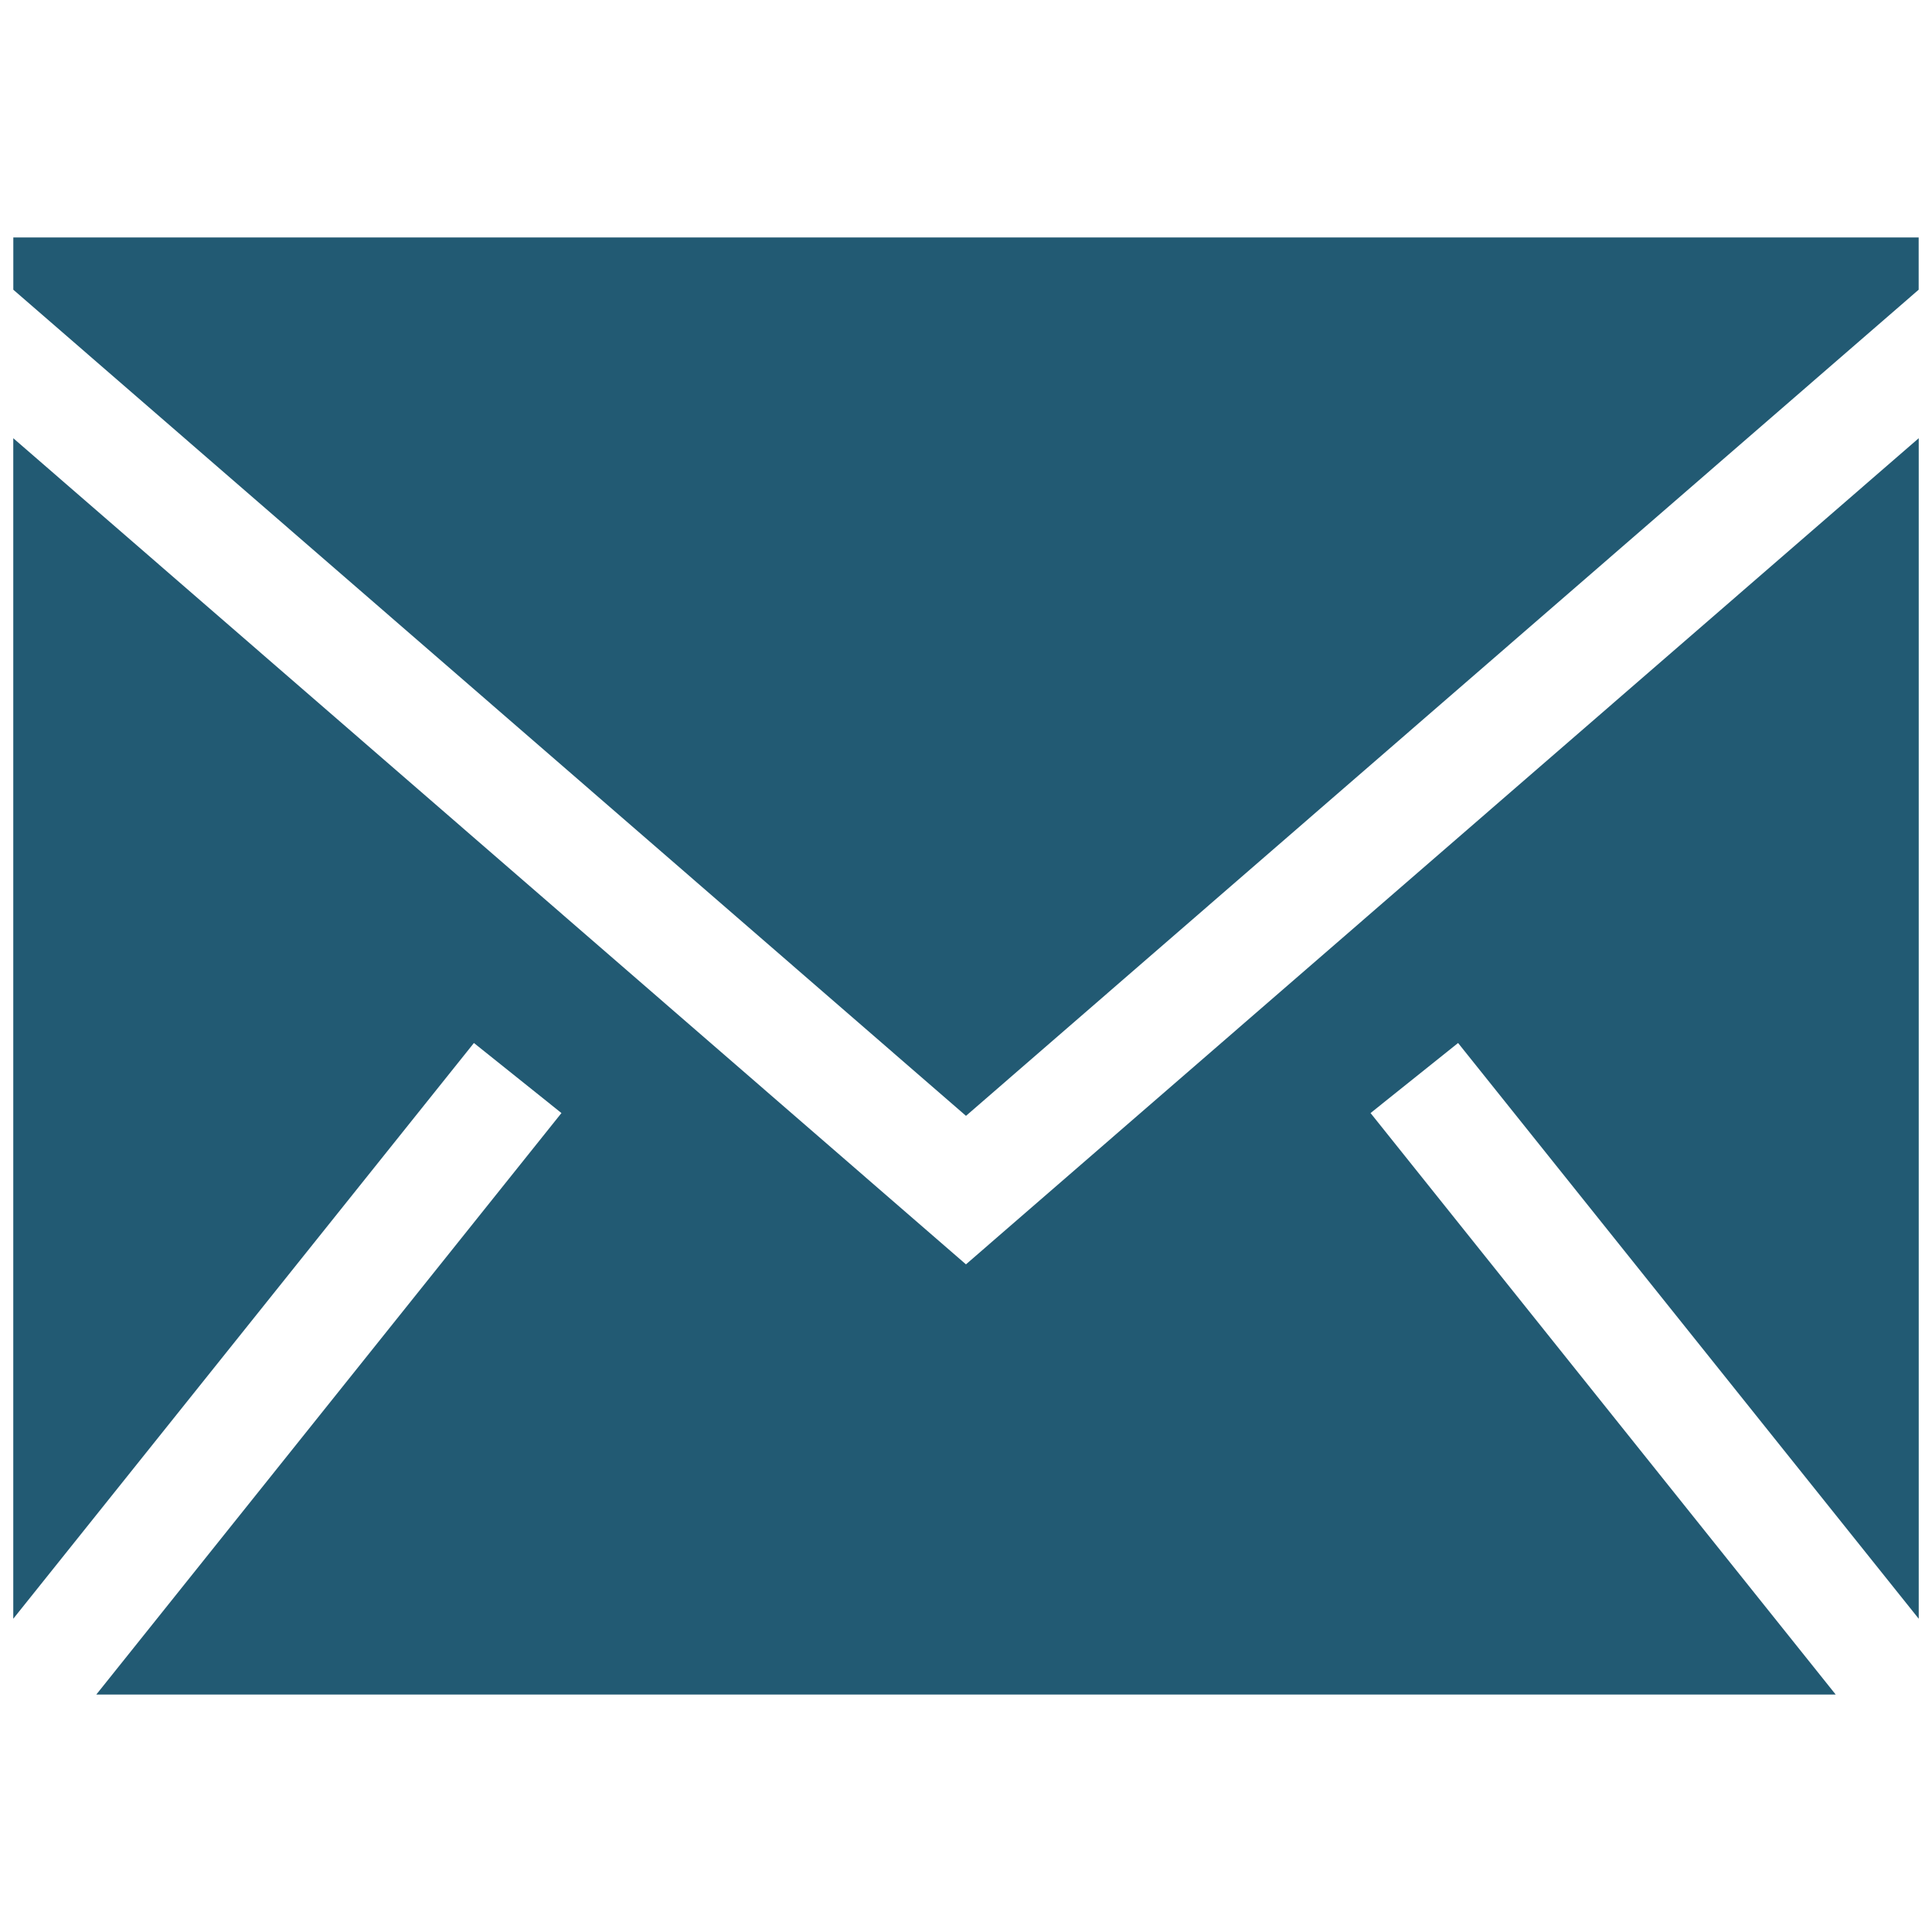 <?xml version="1.0" encoding="UTF-8" standalone="no"?>
<!-- Uploaded to: SVG Repo, www.svgrepo.com, Generator: SVG Repo Mixer Tools -->

<svg
   fill="#000000"
   width="160"
   height="160"
   viewBox="0 0 384 384"
   version="1.1"
   id="svg1"
   xmlns="http://www.w3.org/2000/svg"
   xmlns:svg="http://www.w3.org/2000/svg">
  <defs
     id="defs1" />
  <path
     d="M 381.363,87.099 V 321.74 L 289.806,207.304 272.408,221.227 364.856,336.799 H 19.144 L 111.592,221.227 94.194,207.304 2.637,321.74 V 87.099 L 191.989,251.301 Z m -0.013,-39.898 V 57.582 L 191.998,221.784 2.646,57.582 V 47.201 Z"
     fill-rule="evenodd"
     id="path1"
     style="fill:#225a73;fill-opacity:1;stroke-width:0.197" />
</svg>
